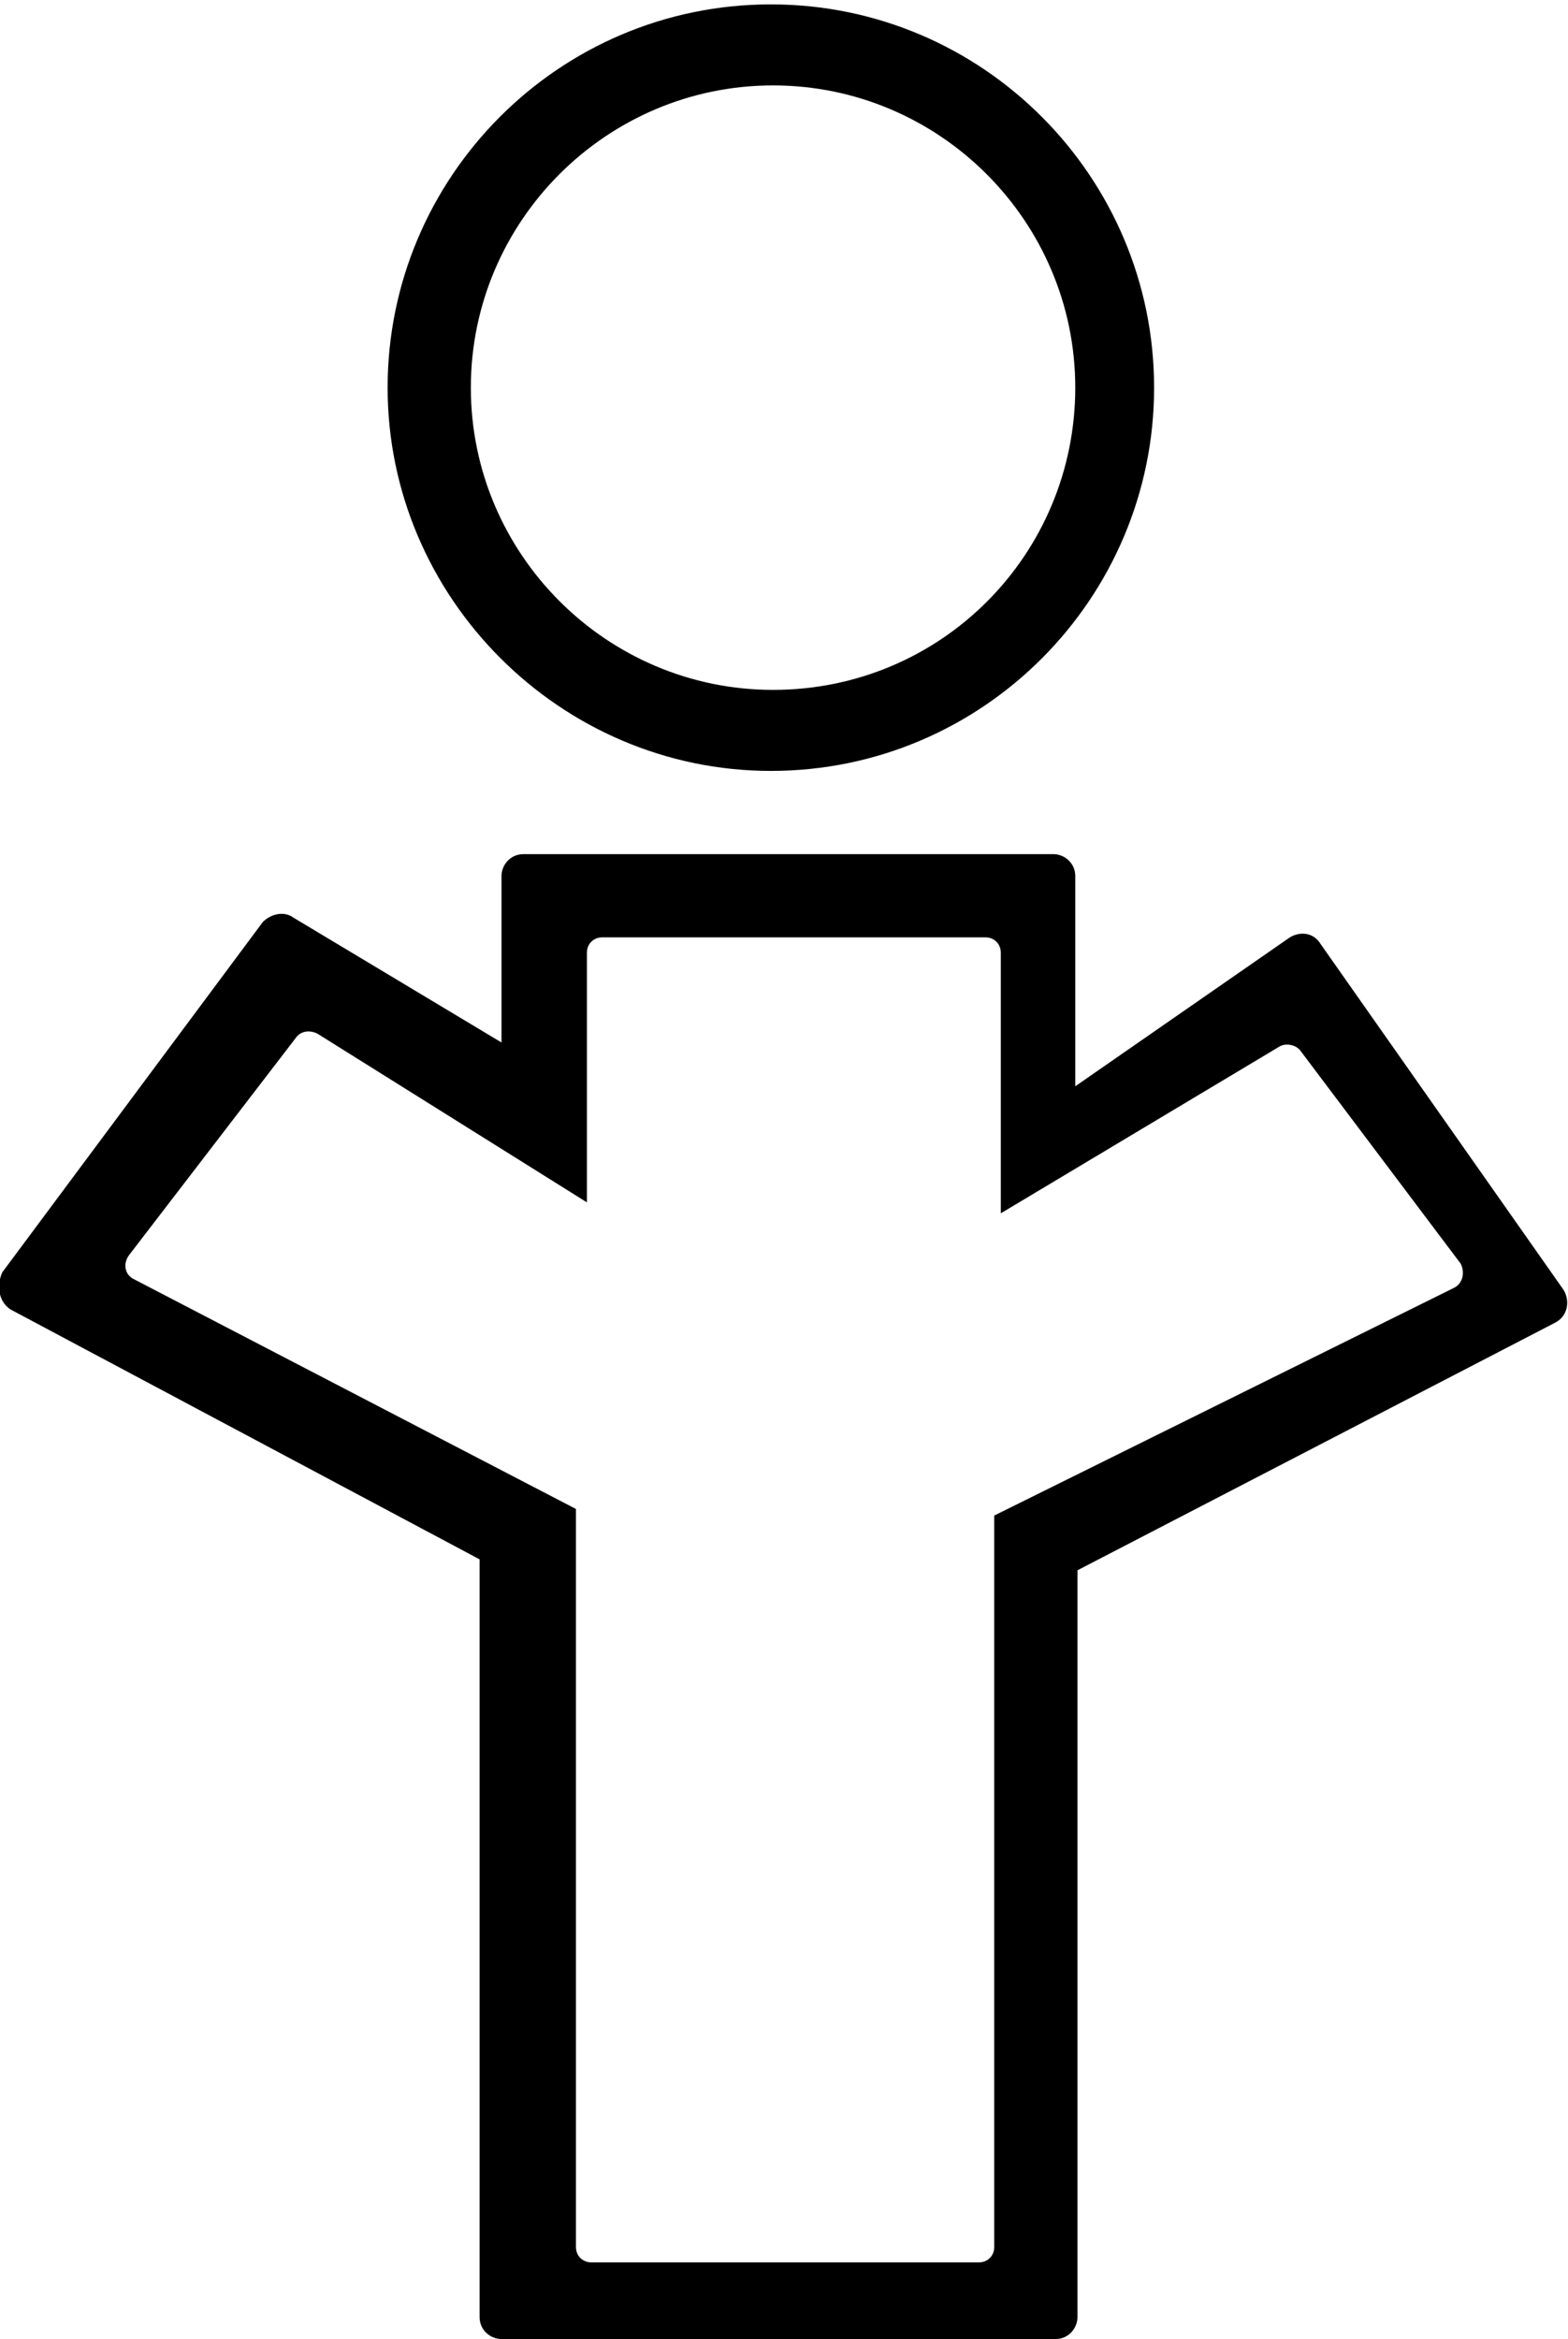<?xml version="1.0" encoding="utf-8"?>
<!-- Generator: Adobe Illustrator 26.0.0, SVG Export Plug-In . SVG Version: 6.00 Build 0)  -->
<svg version="1.1" id="Layer_1" xmlns="http://www.w3.org/2000/svg" xmlns:xlink="http://www.w3.org/1999/xlink" x="0px" y="0px"
	 viewBox="0 0 71.6 106.8" style="enable-background:new 0 0 71.6 106.8;" xml:space="preserve">
<style type="text/css">
	.st0{fill-rule:evenodd;clip-rule:evenodd;}
</style>
<g>
	<path class="st0" d="M71.4,58.9L60.3,43.1c-0.3-0.5-0.9-0.6-1.4-0.3l-9.8,6.8V40c0-0.6-0.5-1-1-1H23.9c-0.6,0-1,0.5-1,1v7.6
		l-9.5-5.7c-0.4-0.3-1-0.2-1.4,0.2l-11.9,16c-0.3,0.7-0.1,1.4,0.4,1.7l21.4,11.4v34.6c0,0.6,0.5,1,1,1h25.3c0.6,0,1-0.5,1-1V71.7
		L71,60.4C71.6,60.1,71.7,59.4,71.4,58.9z M66.4,58.8l-21,10.4v33.4c0,0.4-0.3,0.7-0.7,0.7H27c-0.4,0-0.7-0.3-0.7-0.7V68.9L6.1,58.4
		c-0.4-0.2-0.5-0.7-0.2-1.1l7.6-9.9c0.2-0.3,0.6-0.4,1-0.2l12.3,7.7V43.5c0-0.4,0.3-0.7,0.7-0.7H45c0.4,0,0.7,0.3,0.7,0.7v11.9
		l12.7-7.6c0.3-0.2,0.8-0.1,1,0.2l7.3,9.7C66.9,58.1,66.8,58.6,66.4,58.8z"/>
	<path class="st0" d="M35.2,0.2c-9.7,0-17.5,7.9-17.5,17.5s7.9,17.5,17.5,17.5c9.7,0,17.5-7.9,17.5-17.5S44.9,0.2,35.2,0.2z
		 M35.3,31.5c-7.6,0-13.8-6.2-13.8-13.8S27.7,3.9,35.3,3.9s13.8,6.2,13.8,13.8S43,31.5,35.3,31.5z"/>
</g>
</svg>
